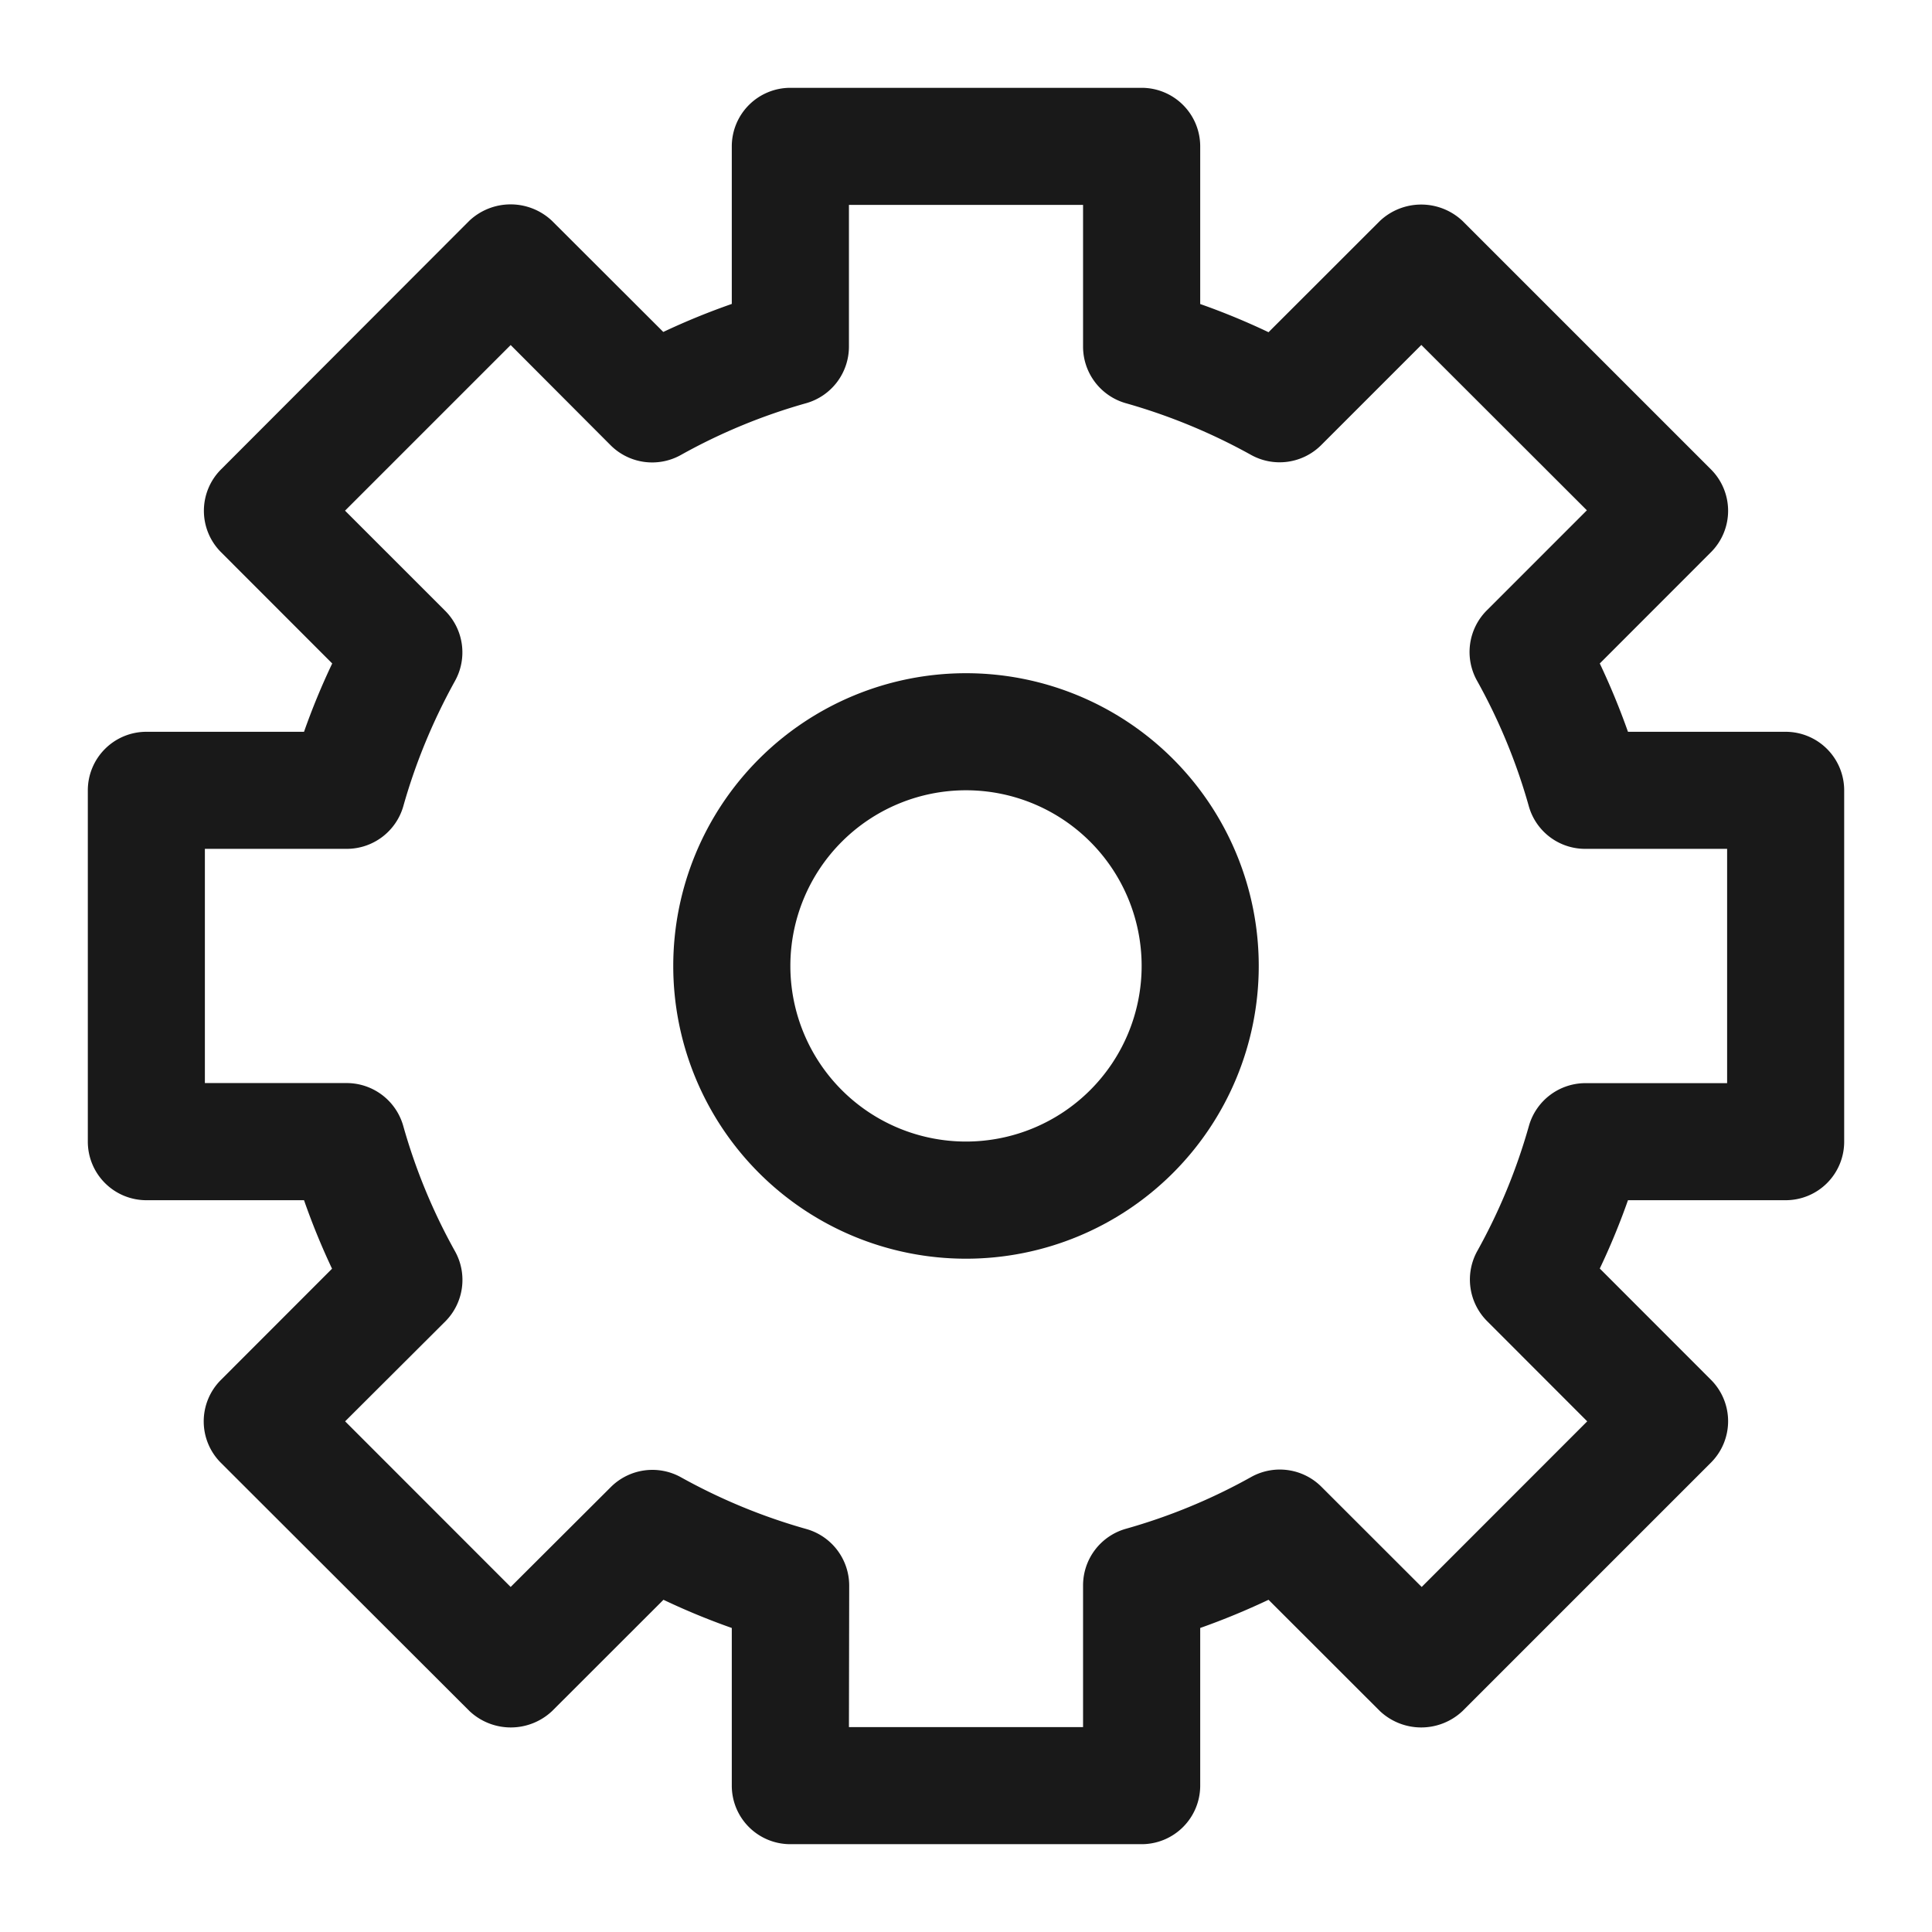 <?xml version="1.0" encoding="UTF-8"?>
<svg xmlns="http://www.w3.org/2000/svg" width="22" height="22" fill="none">
  <g fill="#191919" clip-path="url(#a)">
    <path d="M13 21H9a.666.666 0 0 1-.667-.667v-1.795a8 8 0 0 1-.778-.321l-1.267 1.266a.686.686 0 0 1-.943 0l-2.83-2.826a.667.667 0 0 1 0-.943l1.266-1.267a8 8 0 0 1-.319-.78H1.667A.667.667 0 0 1 1 13V9a.667.667 0 0 1 .667-.667h1.795q.14-.398.321-.778L2.517 6.288a.667.667 0 0 1 0-.943l2.826-2.83a.686.686 0 0 1 .943 0L7.553 3.78a8 8 0 0 1 .78-.319V1.667A.667.667 0 0 1 9 1h4a.667.667 0 0 1 .667.667v1.795q.398.14.778.321l1.267-1.266a.686.686 0 0 1 .943 0l2.828 2.828a.667.667 0 0 1 0 .943l-1.266 1.267q.18.38.321.778h1.795A.667.667 0 0 1 21 9v4a.666.666 0 0 1-.667.667h-1.795q-.14.398-.321.778l1.266 1.267a.667.667 0 0 1 0 .943l-2.828 2.828a.686.686 0 0 1-.943 0l-1.267-1.266q-.38.18-.778.321v1.795A.667.667 0 0 1 13 21m-3.333-1.333h2.666V18.05a.67.67 0 0 1 .486-.641c.497-.14.977-.338 1.428-.59a.67.67 0 0 1 .8.111l1.142 1.141 1.885-1.886-1.14-1.141a.67.67 0 0 1-.111-.8q.378-.68.589-1.43a.67.67 0 0 1 .638-.48h1.617V9.666H18.05a.666.666 0 0 1-.641-.485 6.6 6.6 0 0 0-.59-1.43.67.67 0 0 1 .111-.8l1.14-1.14-1.885-1.883-1.141 1.141a.67.67 0 0 1-.8.11 6.7 6.7 0 0 0-1.429-.589.67.67 0 0 1-.482-.641V2.333H9.667V3.95a.67.67 0 0 1-.486.641c-.497.14-.977.338-1.428.59a.67.67 0 0 1-.8-.111L5.815 3.929 3.929 5.815 5.07 6.956a.67.67 0 0 1 .11.8c-.25.452-.449.932-.589 1.43a.67.67 0 0 1-.641.48H2.333v2.667H3.95a.67.67 0 0 1 .641.485c.14.498.338.978.59 1.43a.67.67 0 0 1-.111.8l-1.14 1.137 1.885 1.886 1.141-1.138a.67.67 0 0 1 .8-.11c.452.251.931.449 1.429.589a.67.67 0 0 1 .485.641z"></path>
    <path d="M11 14.333a3.333 3.333 0 1 1 0-6.667 3.333 3.333 0 0 1 0 6.667m0-5.334a2 2 0 1 0 0 4 2 2 0 0 0 0-4"></path>
  </g>
  <defs>
    <clipPath id="a">
      <path fill="#fff" d="M1 1h20v20H1z"></path>
    </clipPath>
  </defs>
</svg>
